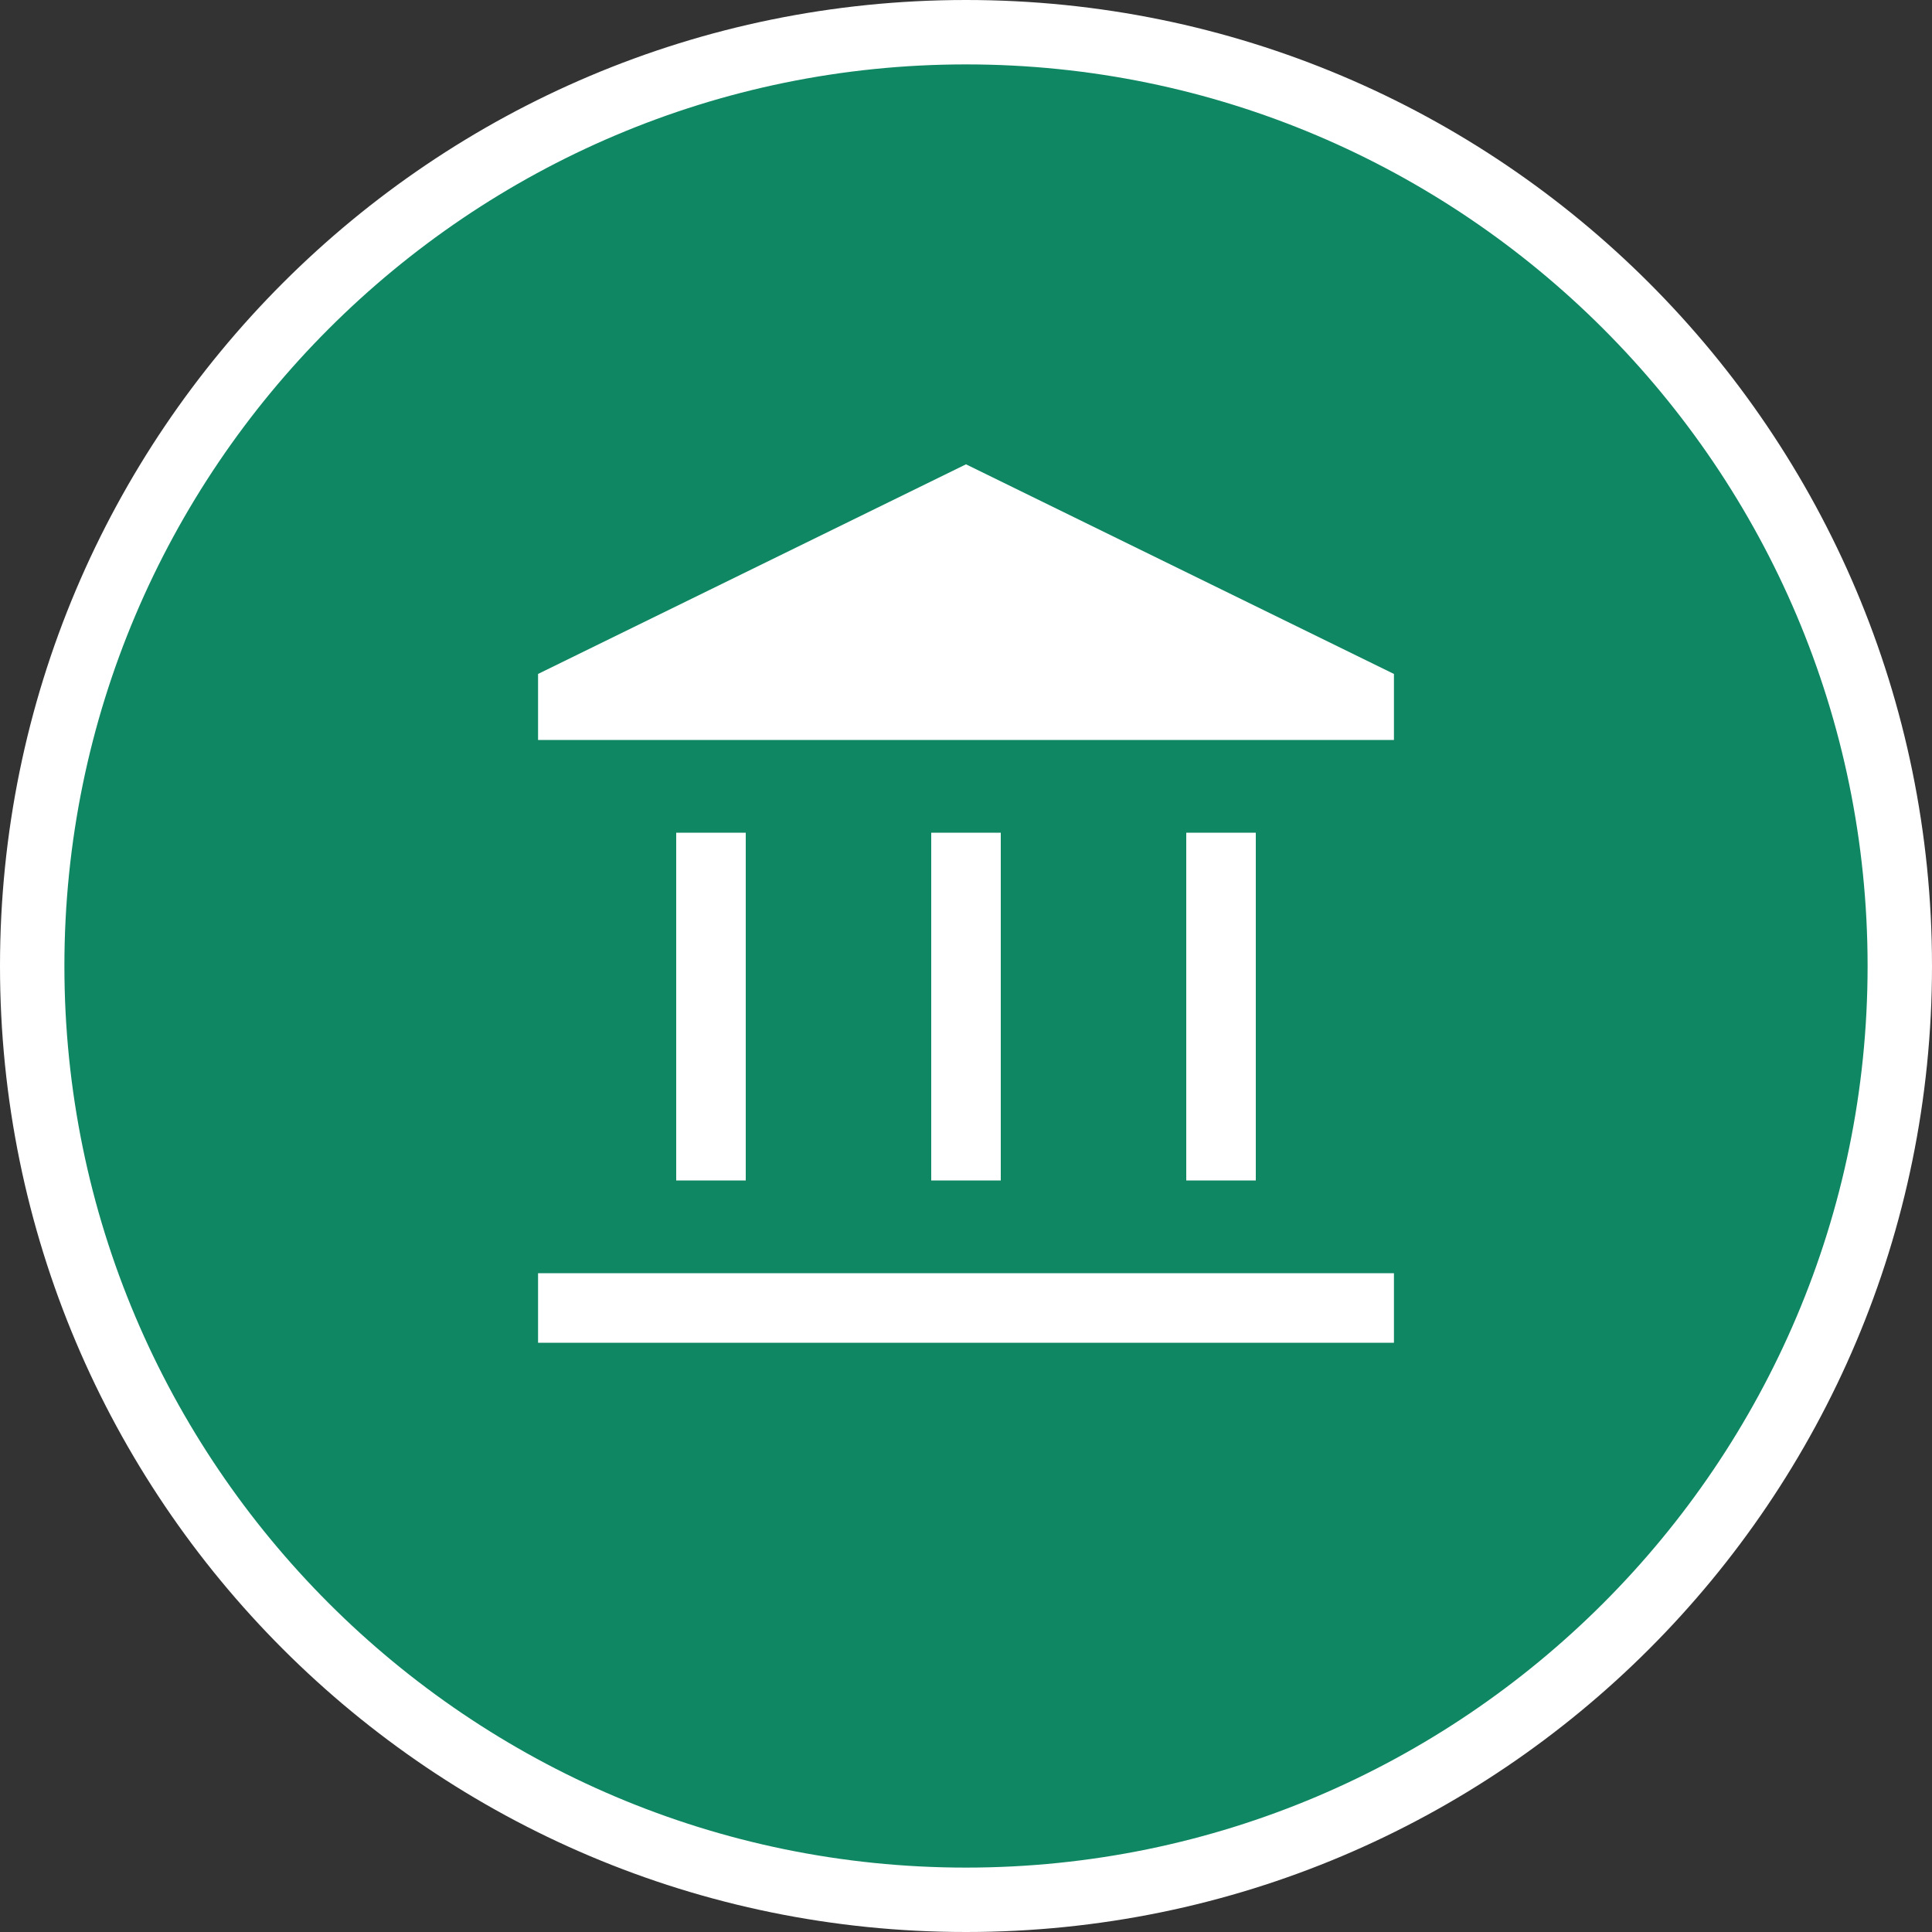 <?xml version="1.0" encoding="UTF-8"?>
<svg xmlns="http://www.w3.org/2000/svg" viewBox="0 0 60 60">
  <rect x="0" y="0" width="60" height="60" fill="#333333" stroke="none"/>
  <g id="bg" style="fill: #108763;">
    <g>
      <path d="M30,59c-15.99,0-29-13.01-29-29S14.01,1,30,1s29,13.01,29,29-13.01,29-29,29Z"/>
      <path d="M30,2c15.44,0,28,12.56,28,28s-12.56,28-28,28S2,45.44,2,30,14.56,2,30,2M30,0C13.43,0,0,13.43,0,30s13.43,30,30,30,30-13.43,30-30S46.57,0,30,0h0Z" style="fill: #fff;"/>
    </g>
  </g>
  <g id="ico">
    <path d="M21,36.66v-10.8h2.16v10.8h-2.16ZM28.92,36.66v-10.8h2.16v10.8h-2.16ZM16.71,41.7v-2.16h26.58v2.16h-26.58ZM36.84,36.66v-10.8h2.16v10.8h-2.16ZM16.71,22.98v-2.05l13.29-6.51,13.29,6.51v2.05h-26.58Z" style="fill: #fff;"/>
  </g>
</svg>